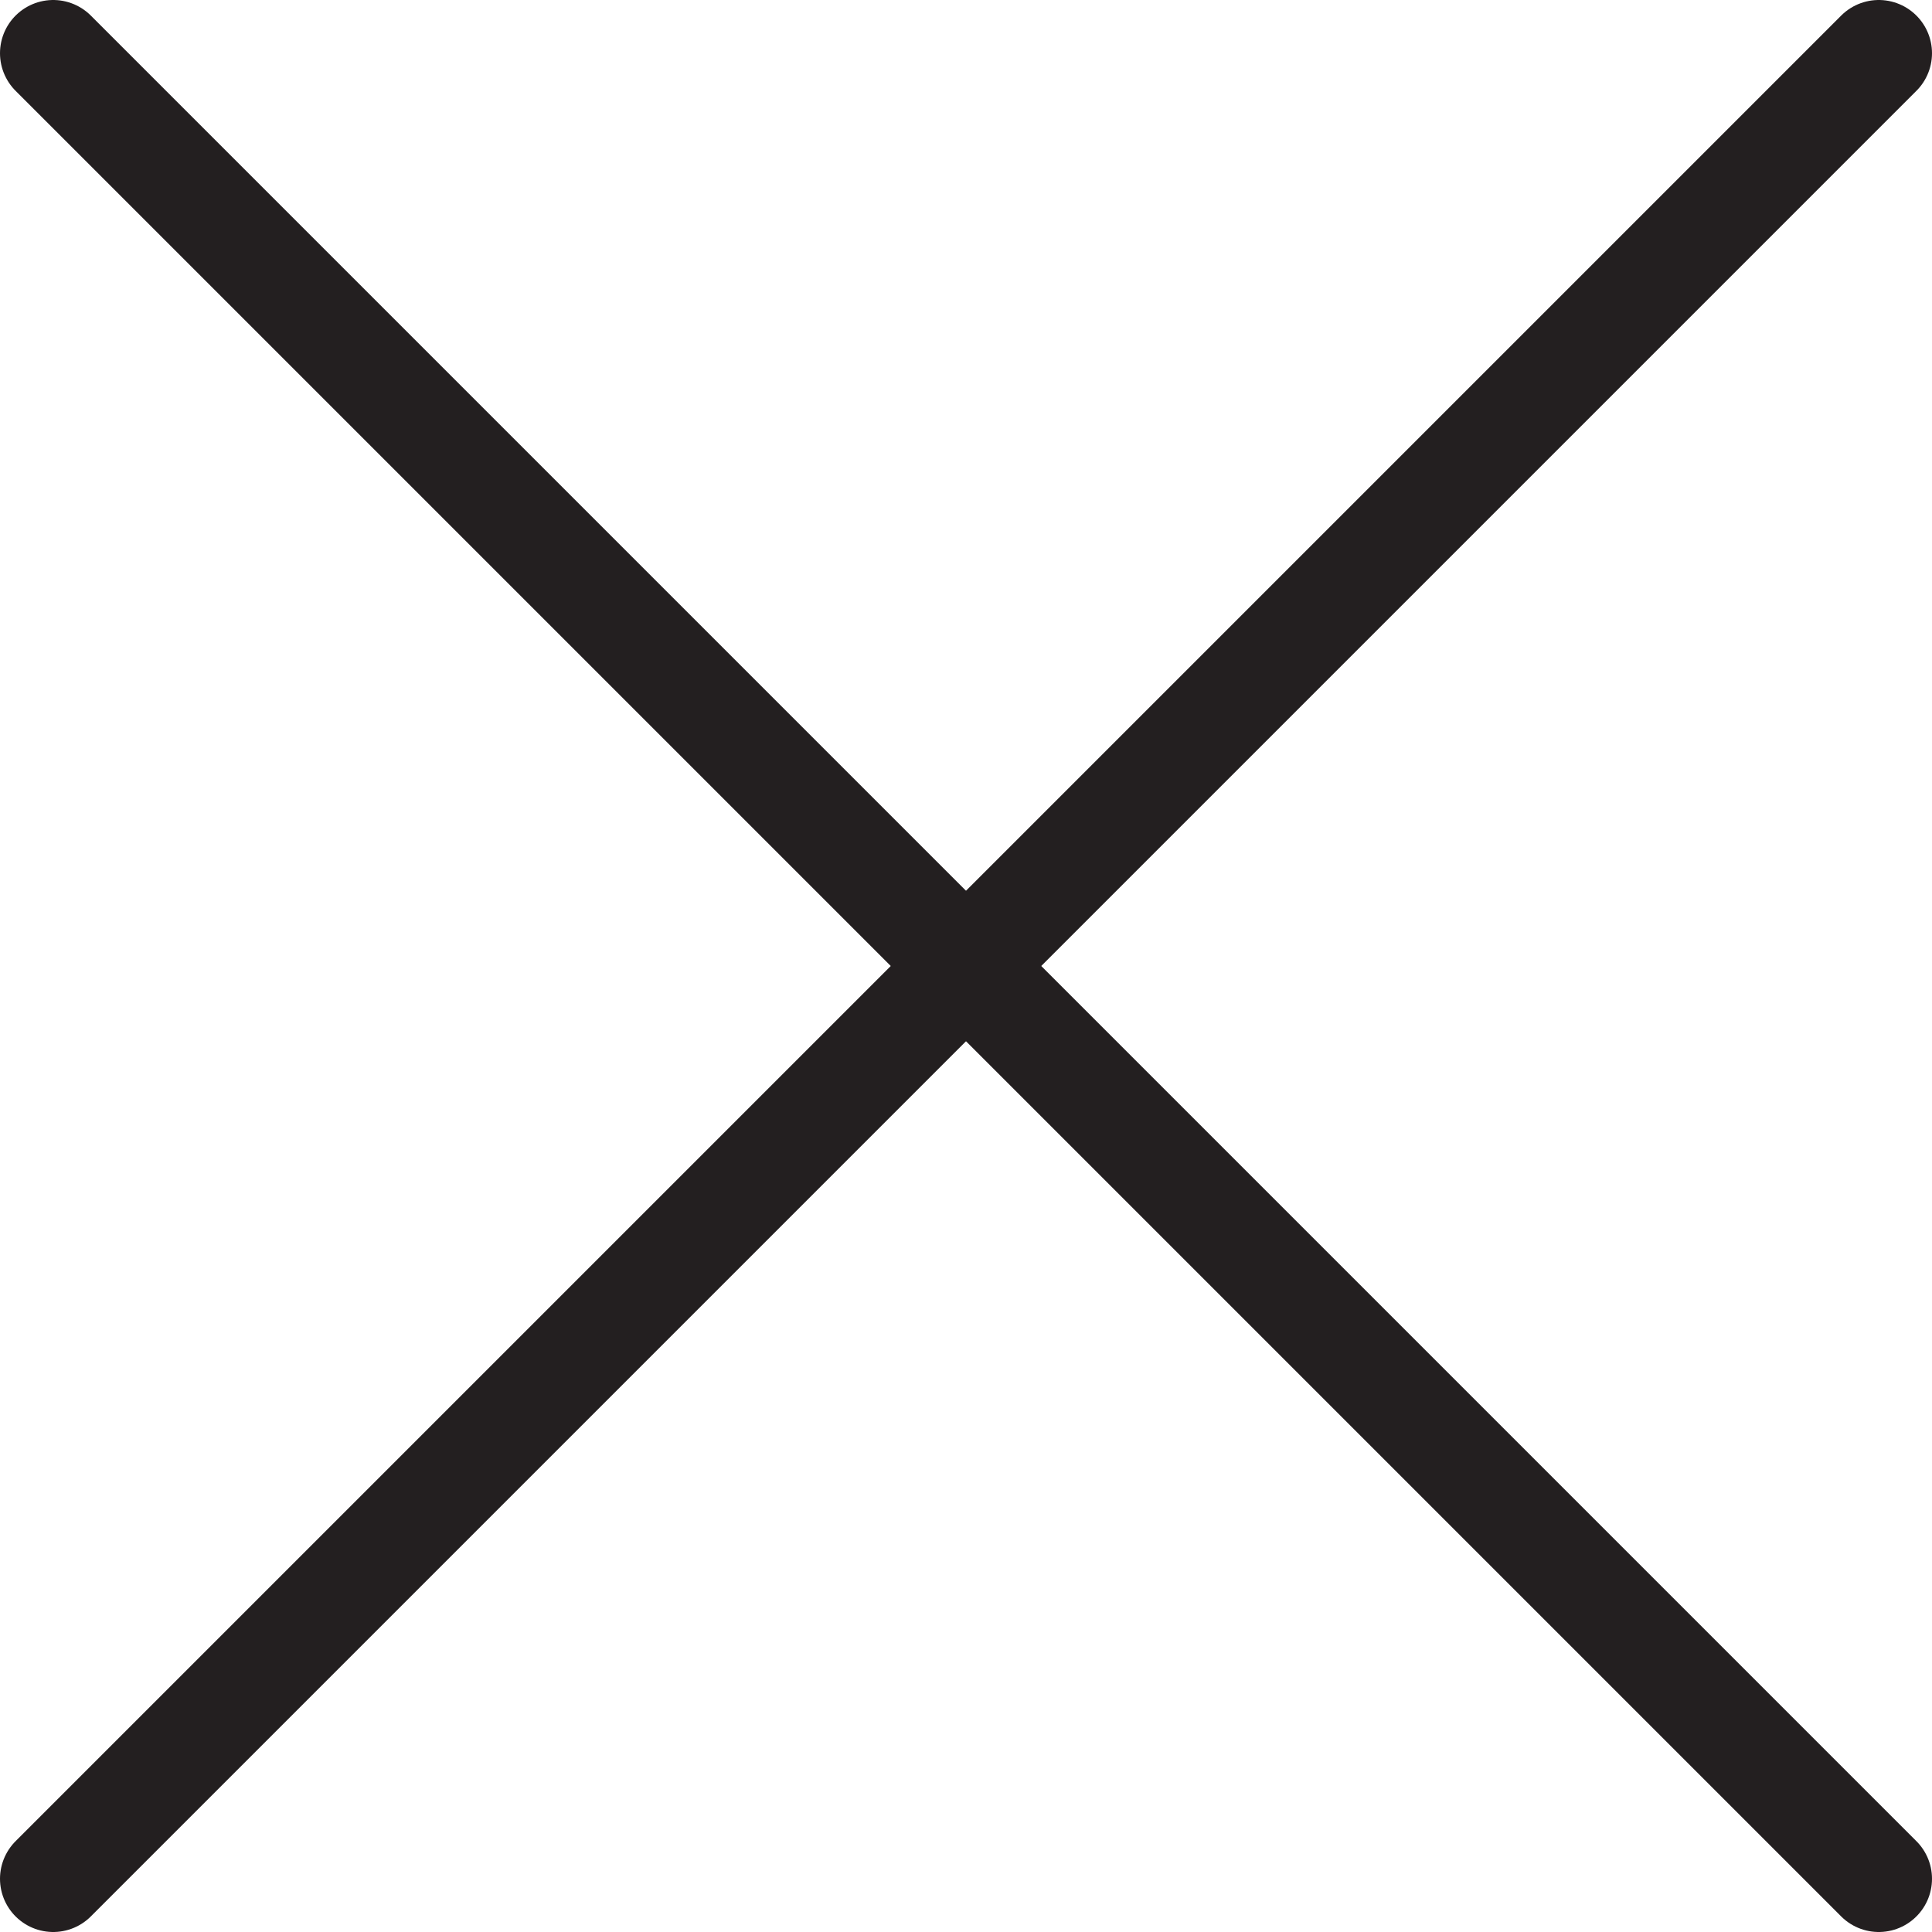 <svg xmlns="http://www.w3.org/2000/svg" viewBox="0 0 36.31 36.31"><defs><style>.cls-1{fill:none;stroke:#231f20;stroke-linecap:round;stroke-linejoin:round;stroke-width:2px;}</style></defs><g id="Layer_2" data-name="Layer 2"><g id="Layer_1-2" data-name="Layer 1"><line class="cls-1" x1="1" y1="1" x2="35.31" y2="35.31"/><line class="cls-1" x1="1" y1="35.31" x2="35.31" y2="1"/></g></g></svg>